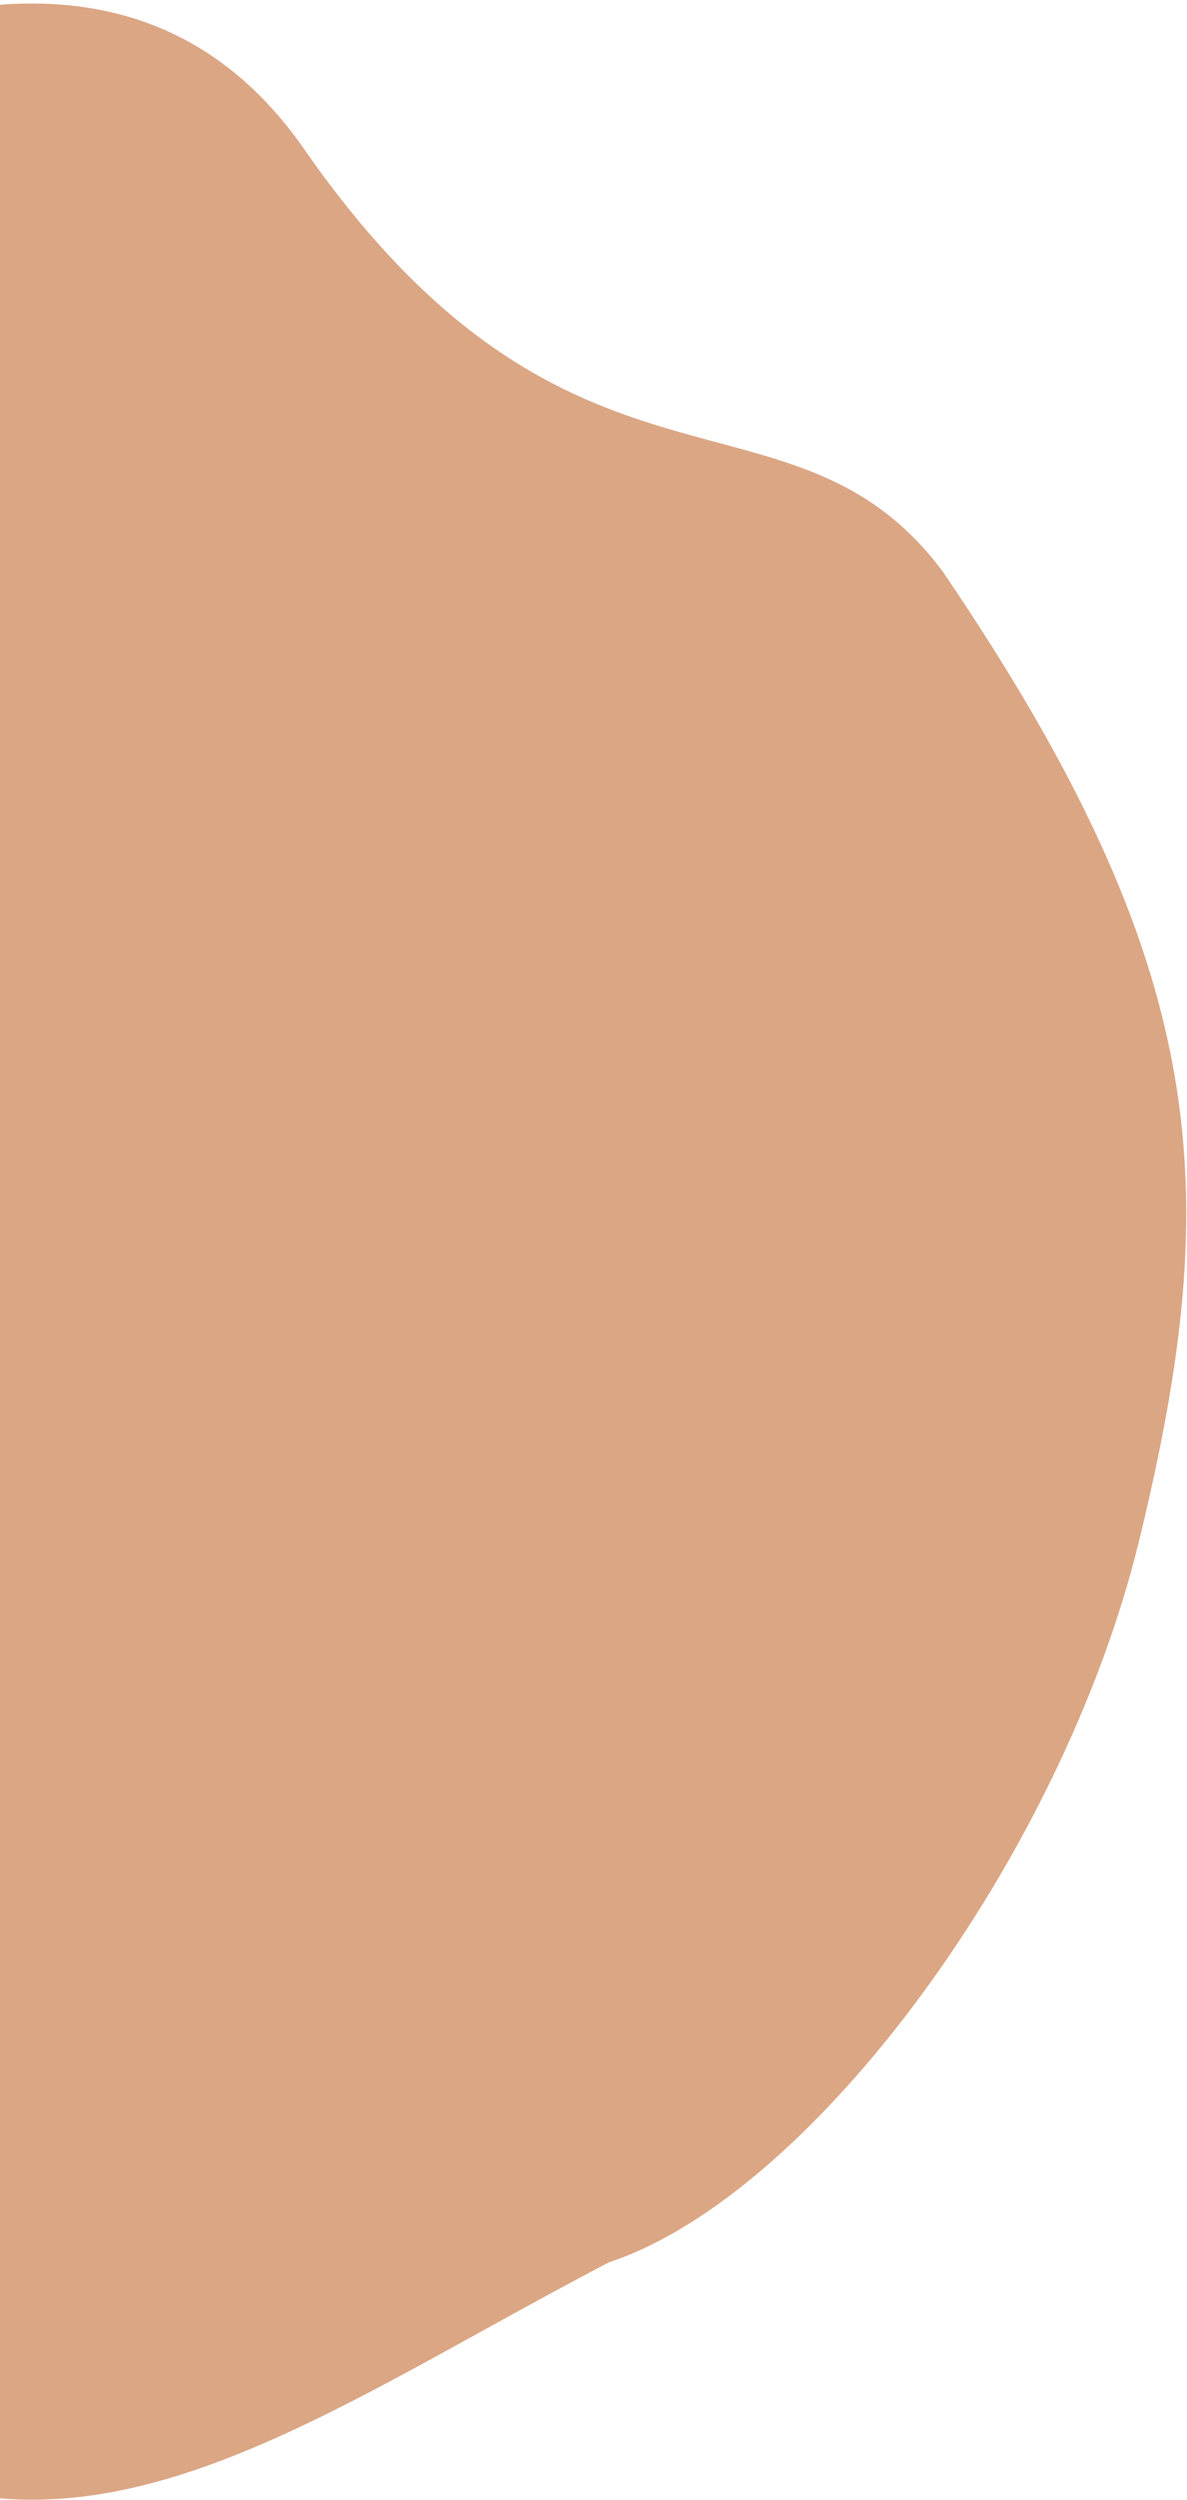 <svg width="266" height="560" viewBox="0 0 266 560" fill="none" xmlns="http://www.w3.org/2000/svg">
<path d="M255.295 344.982C238.133 415.561 182.32 491.541 136.474 506.736C64.205 544.473 10.023 588.1 -54.052 535.874C-118.126 483.648 -125.552 425.078 -159.307 383.992C-209.092 323.394 -267.398 326.119 -241.214 224.257C-218.699 136.668 -118.036 59.95 -118.036 59.95C-118.036 59.95 7.971 -53.117 68.132 33.364C128.294 119.845 177.071 82.28 211.241 127.986C271.79 217.066 274.396 266.423 255.295 344.982Z" fill="#DBA684"/>
</svg>
